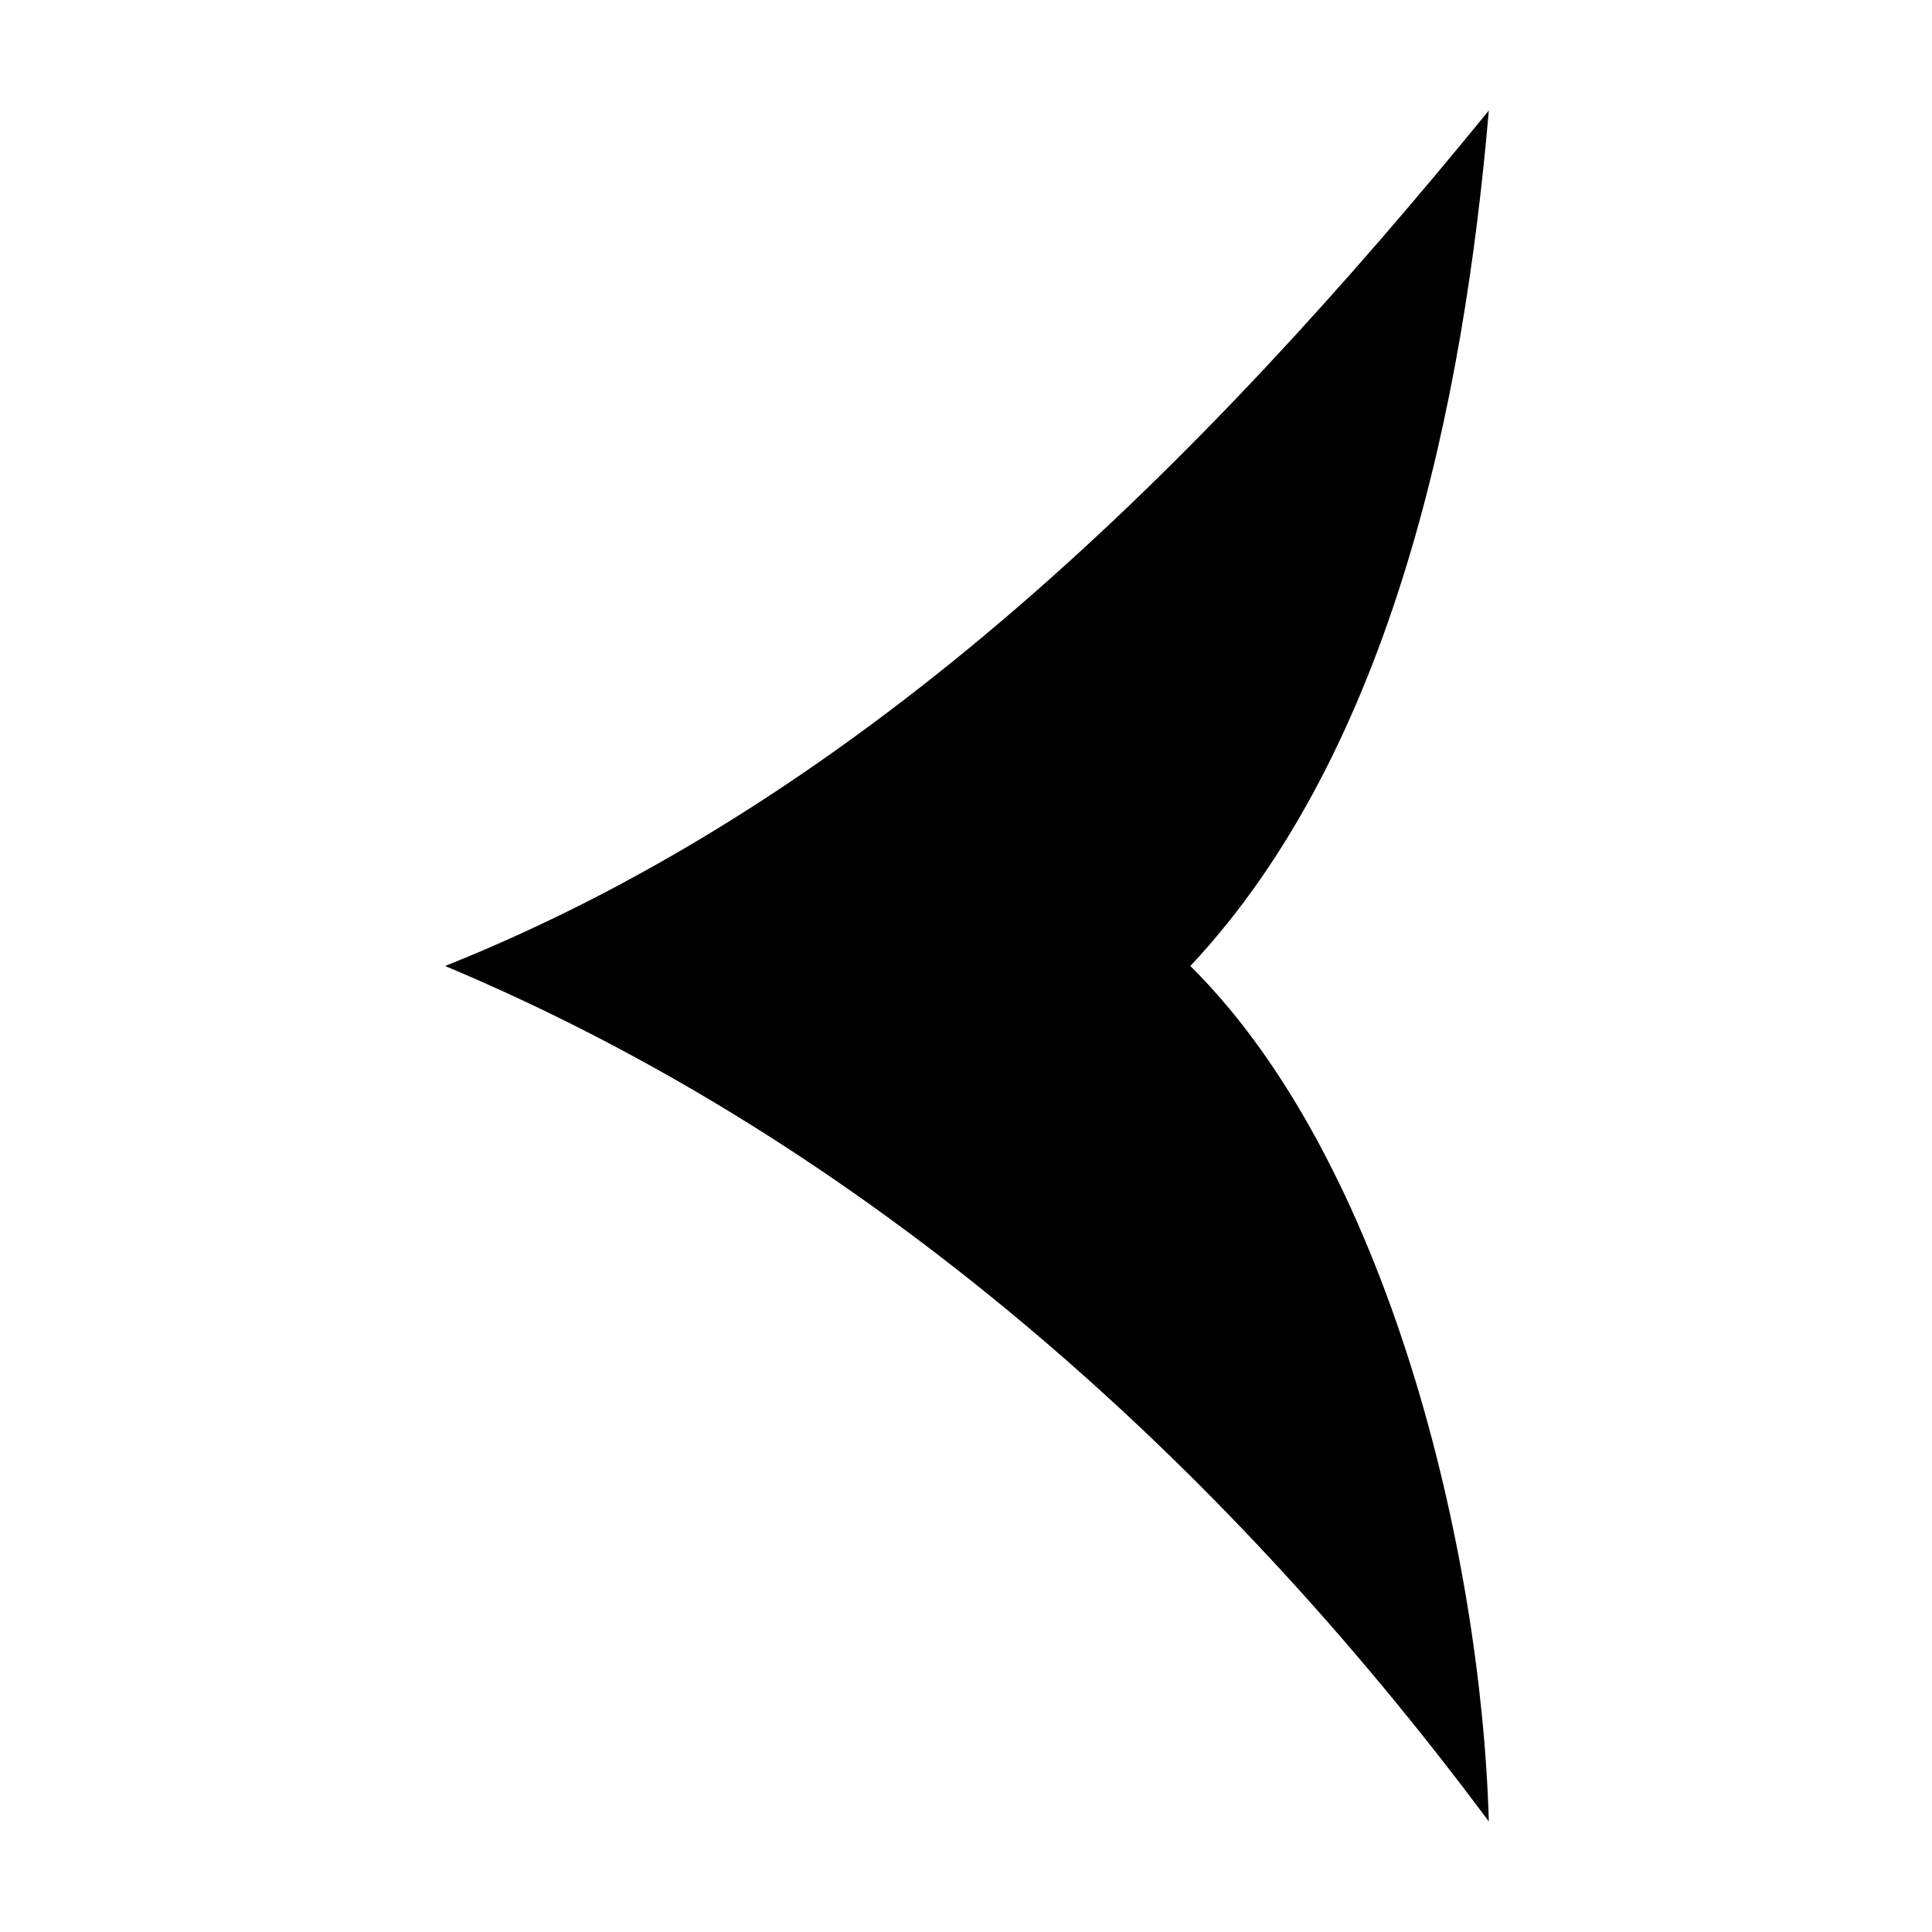 <?xml version="1.0" encoding="UTF-8"?>
<!-- Uploaded to: SVG Repo, www.svgrepo.com, Generator: SVG Repo Mixer Tools -->
<svg fill="#000000" width="800px" height="800px" version="1.1" viewBox="144 144 512 512" xmlns="http://www.w3.org/2000/svg">
 <path d="m538.55 626.71c-2.016-71.539-26.703-174.82-79.098-226.71 53.906-57.434 72.547-150.13 79.098-226.71-75.57 92.699-164.24 181.88-276.59 226.71 111.84 46.852 205.05 130.48 276.59 226.71z"/>
</svg>